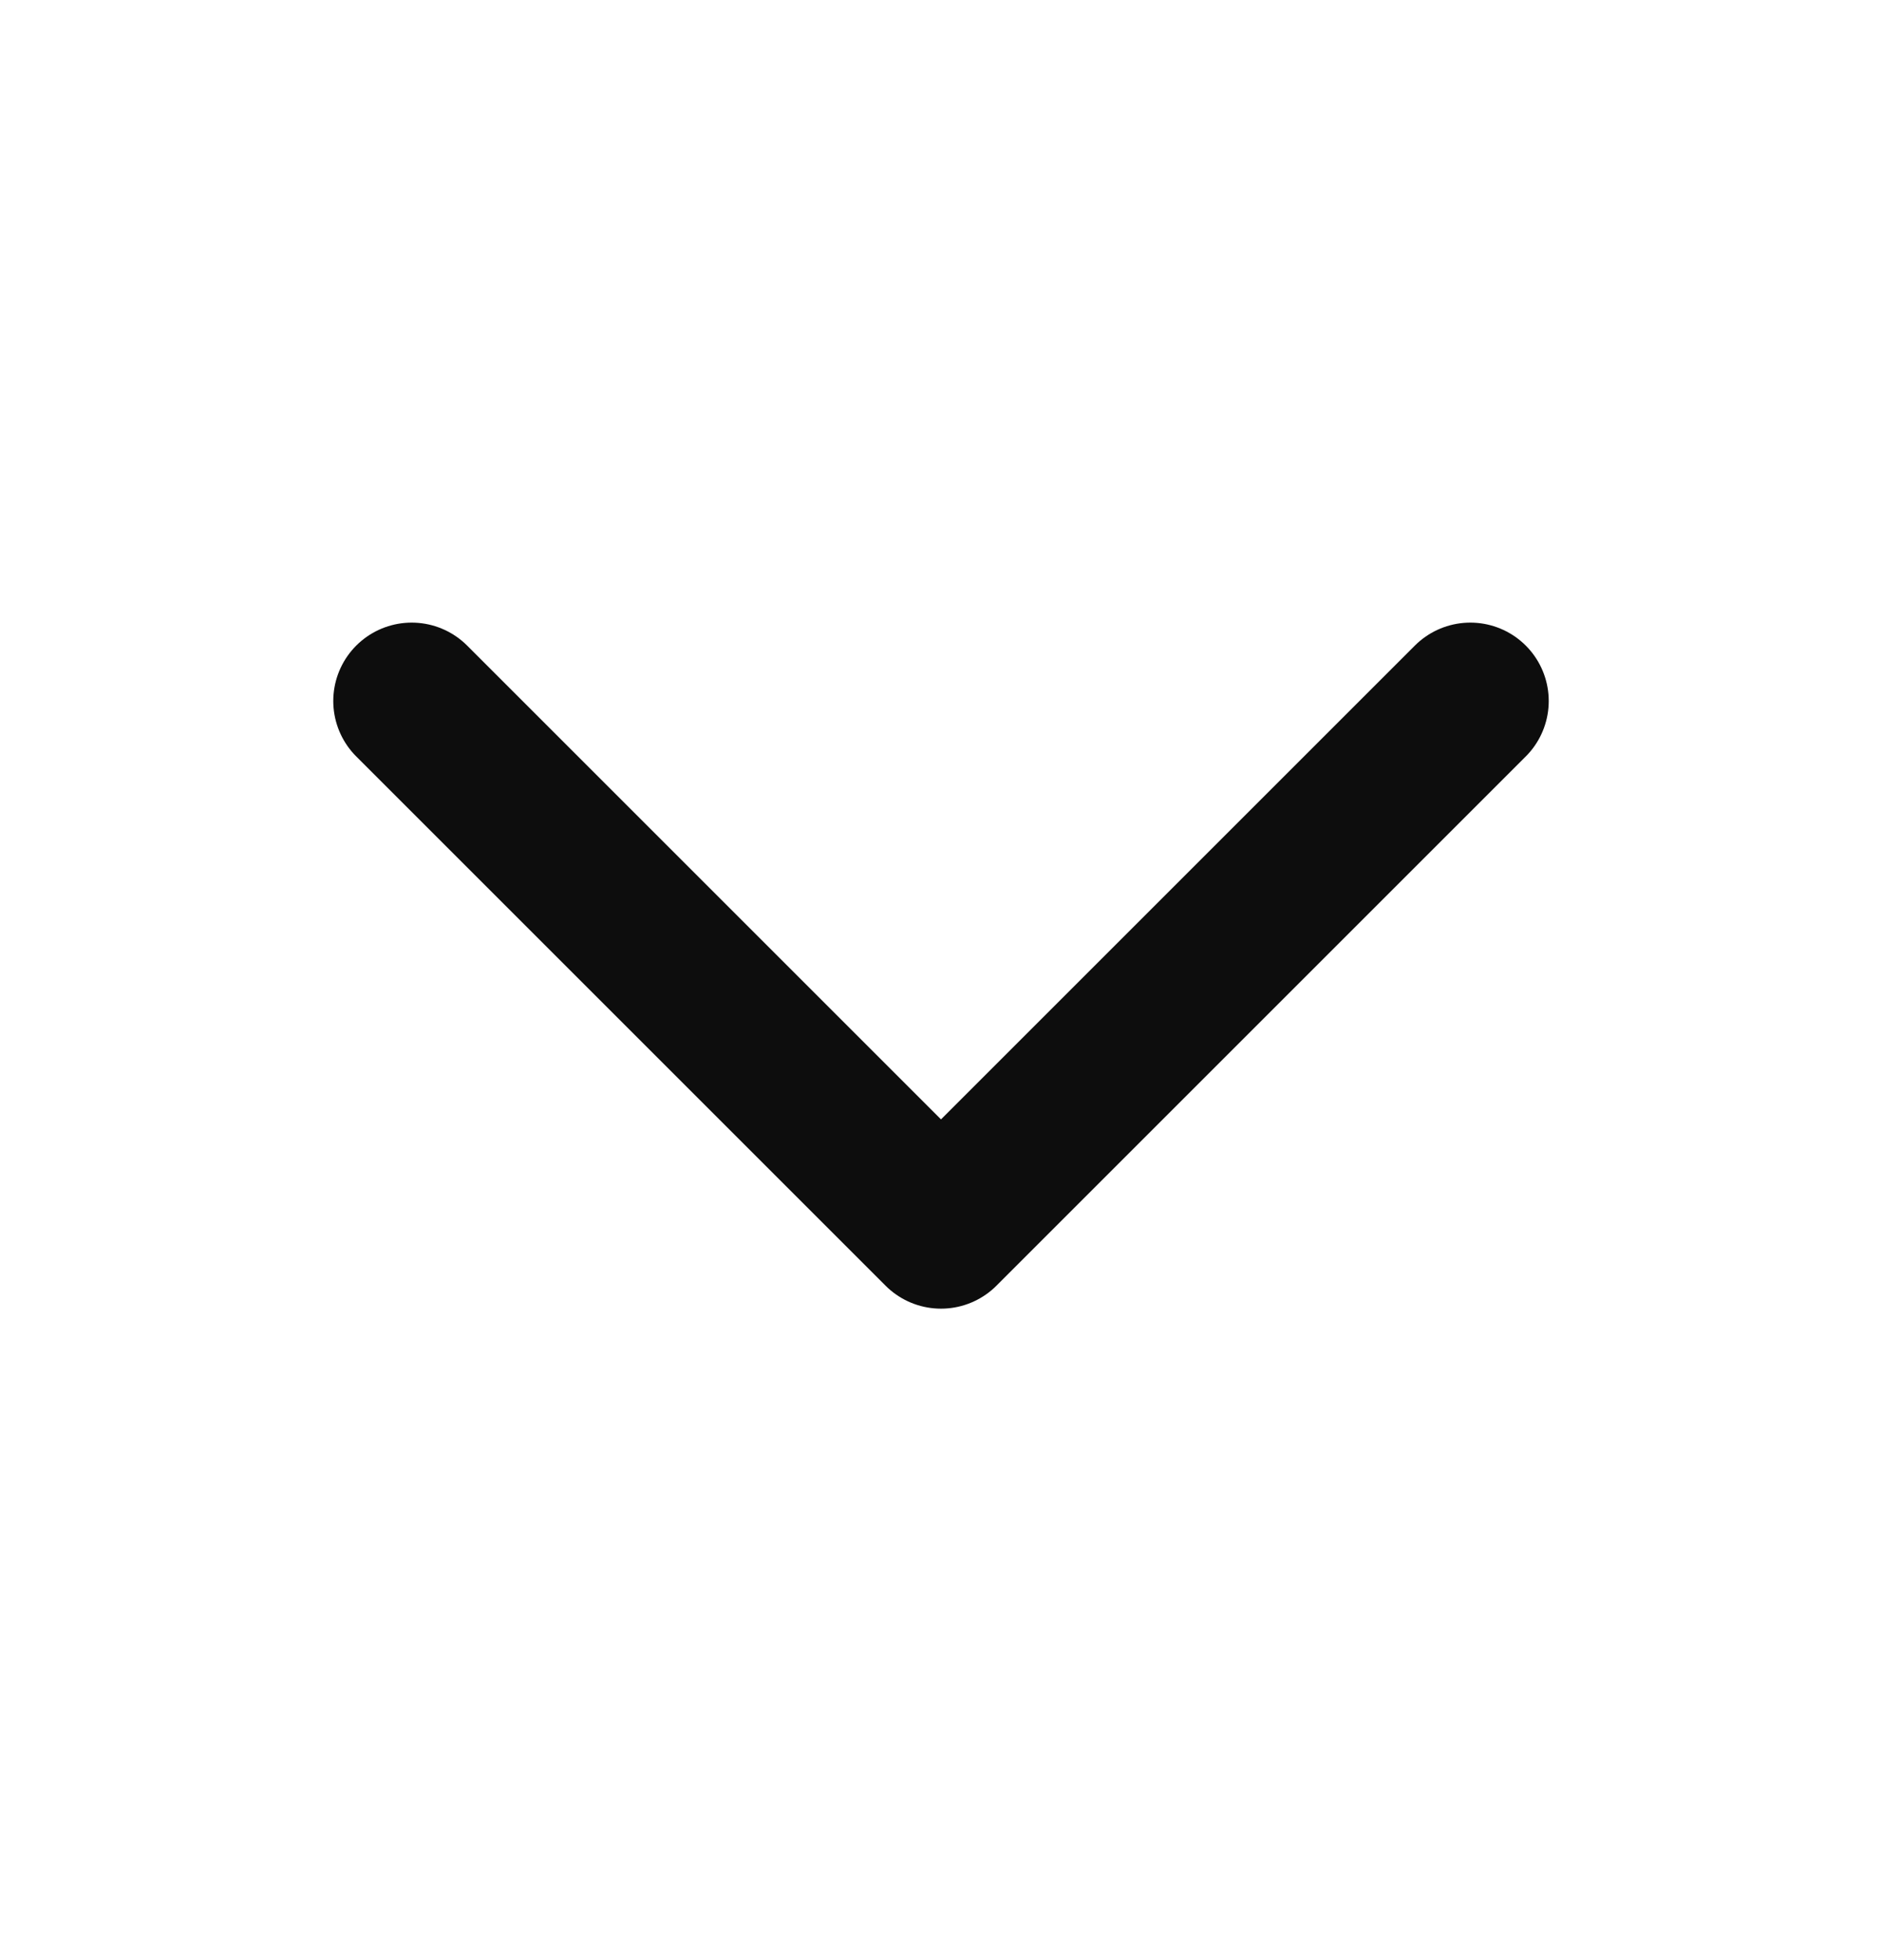 <svg class="atd-pid__arrow" width="24" height="25" viewBox="0 0 24 25" fill="none"
    xmlns="http://www.w3.org/2000/svg" aria-hidden="true">
    <path d="M5.25 8.941L12 15.691L18.75 8.941" stroke="#0D0D0D" stroke-width="2"
        stroke-linecap="round" stroke-linejoin="round" />
</svg>